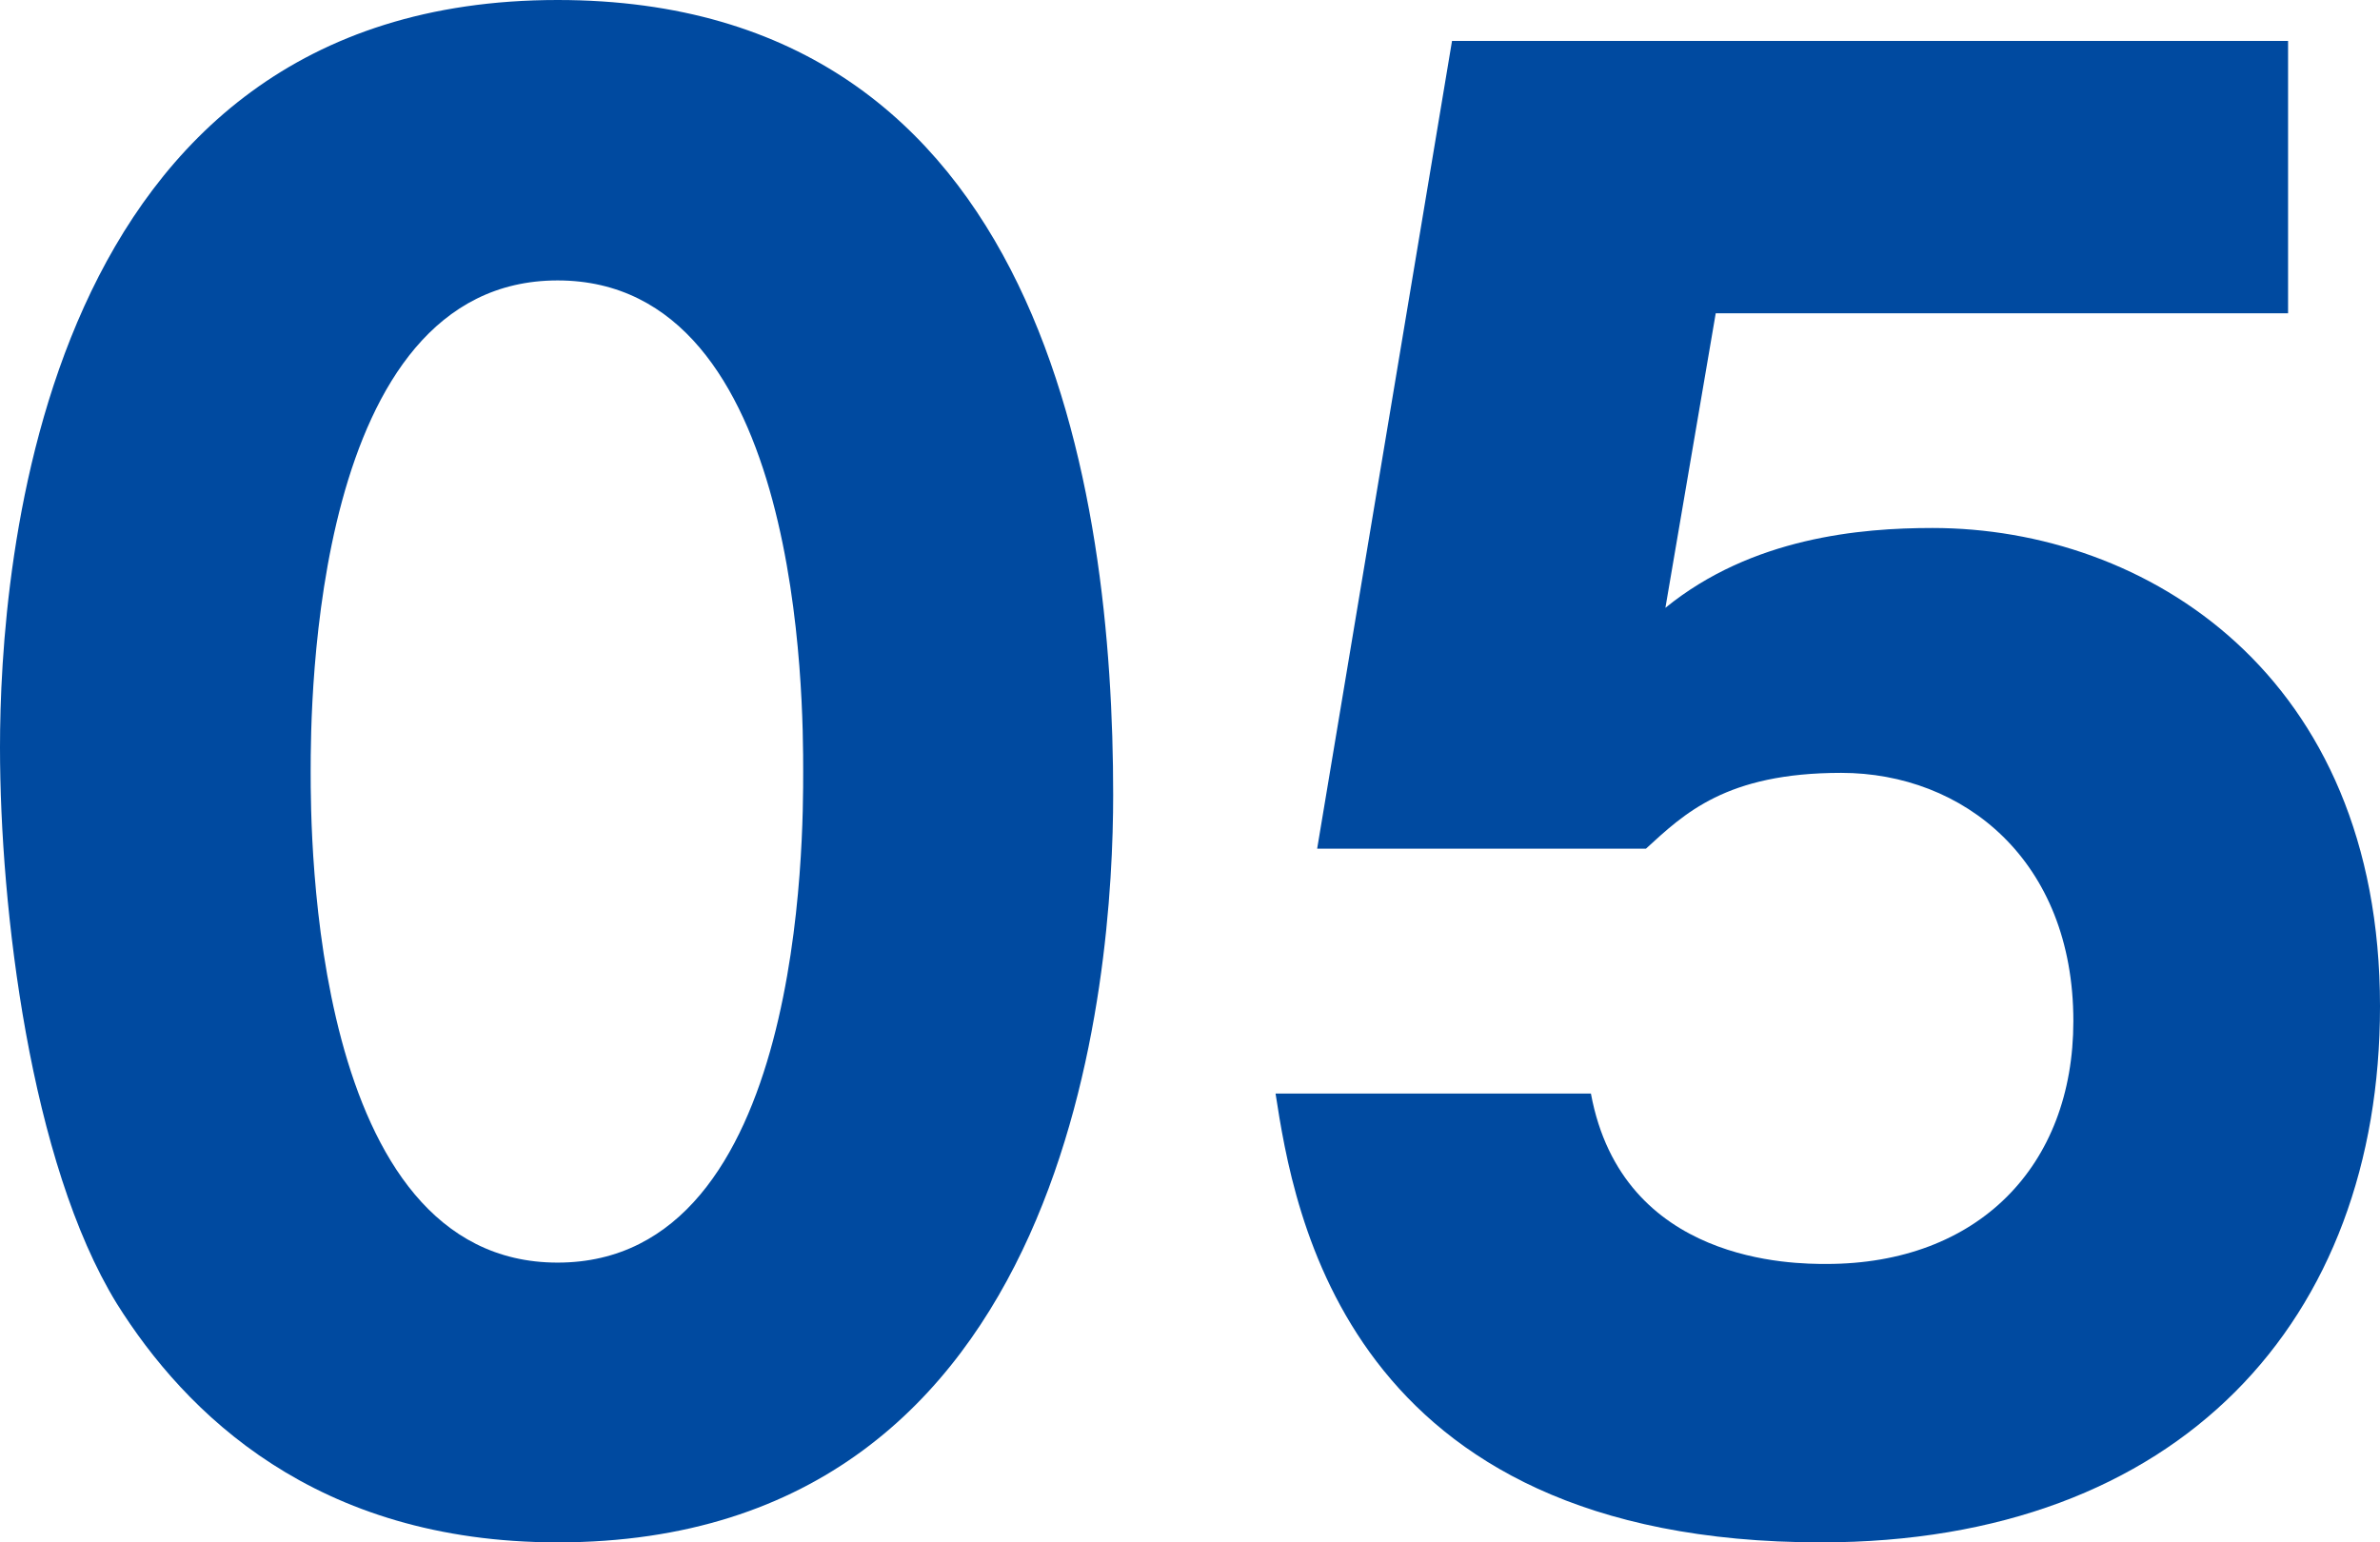 <?xml version="1.0" encoding="UTF-8"?>
<svg id="_レイヤー_2" data-name="レイヤー 2" xmlns="http://www.w3.org/2000/svg" viewBox="0 0 35.47 22.99">
  <defs>
    <style>
      .cls-1 {
        fill: #004aa0;
        stroke-width: 0px;
      }
    </style>
  </defs>
  <g id="_レイヤー_1-2" data-name="レイヤー 1">
    <g>
      <path class="cls-1" d="M16.59,11.85c0,2.65-.57,11.14-8.28,11.14-3.61,0-5.55-1.93-6.57-3.56-1.29-2.1-1.74-5.89-1.74-8.29C0,8.48.57,0,8.31,0c7.26,0,8.28,7.35,8.28,11.85ZM4.63,11.5c0,.91,0,7.32,3.68,7.32s3.66-6.38,3.66-7.32c0-1.02,0-7.32-3.66-7.32s-3.68,6.33-3.68,7.32Z"/>
      <path class="cls-1" d="M34.1,4.67h-8.53l-.75,4.39c1.29-1.05,2.91-1.19,3.98-1.19,3.18,0,6.67,2.18,6.67,7.13,0,4.67-2.98,7.99-8.33,7.99-7.09,0-7.86-4.95-8.13-6.69h4.7c.47,2.54,3.03,2.54,3.51,2.54,2.26,0,3.68-1.46,3.68-3.62,0-2.4-1.64-3.7-3.46-3.7-1.72,0-2.34.61-2.91,1.13h-4.9L21.64.61h12.46v4.06Z"/>
    </g>
  </g>
</svg>